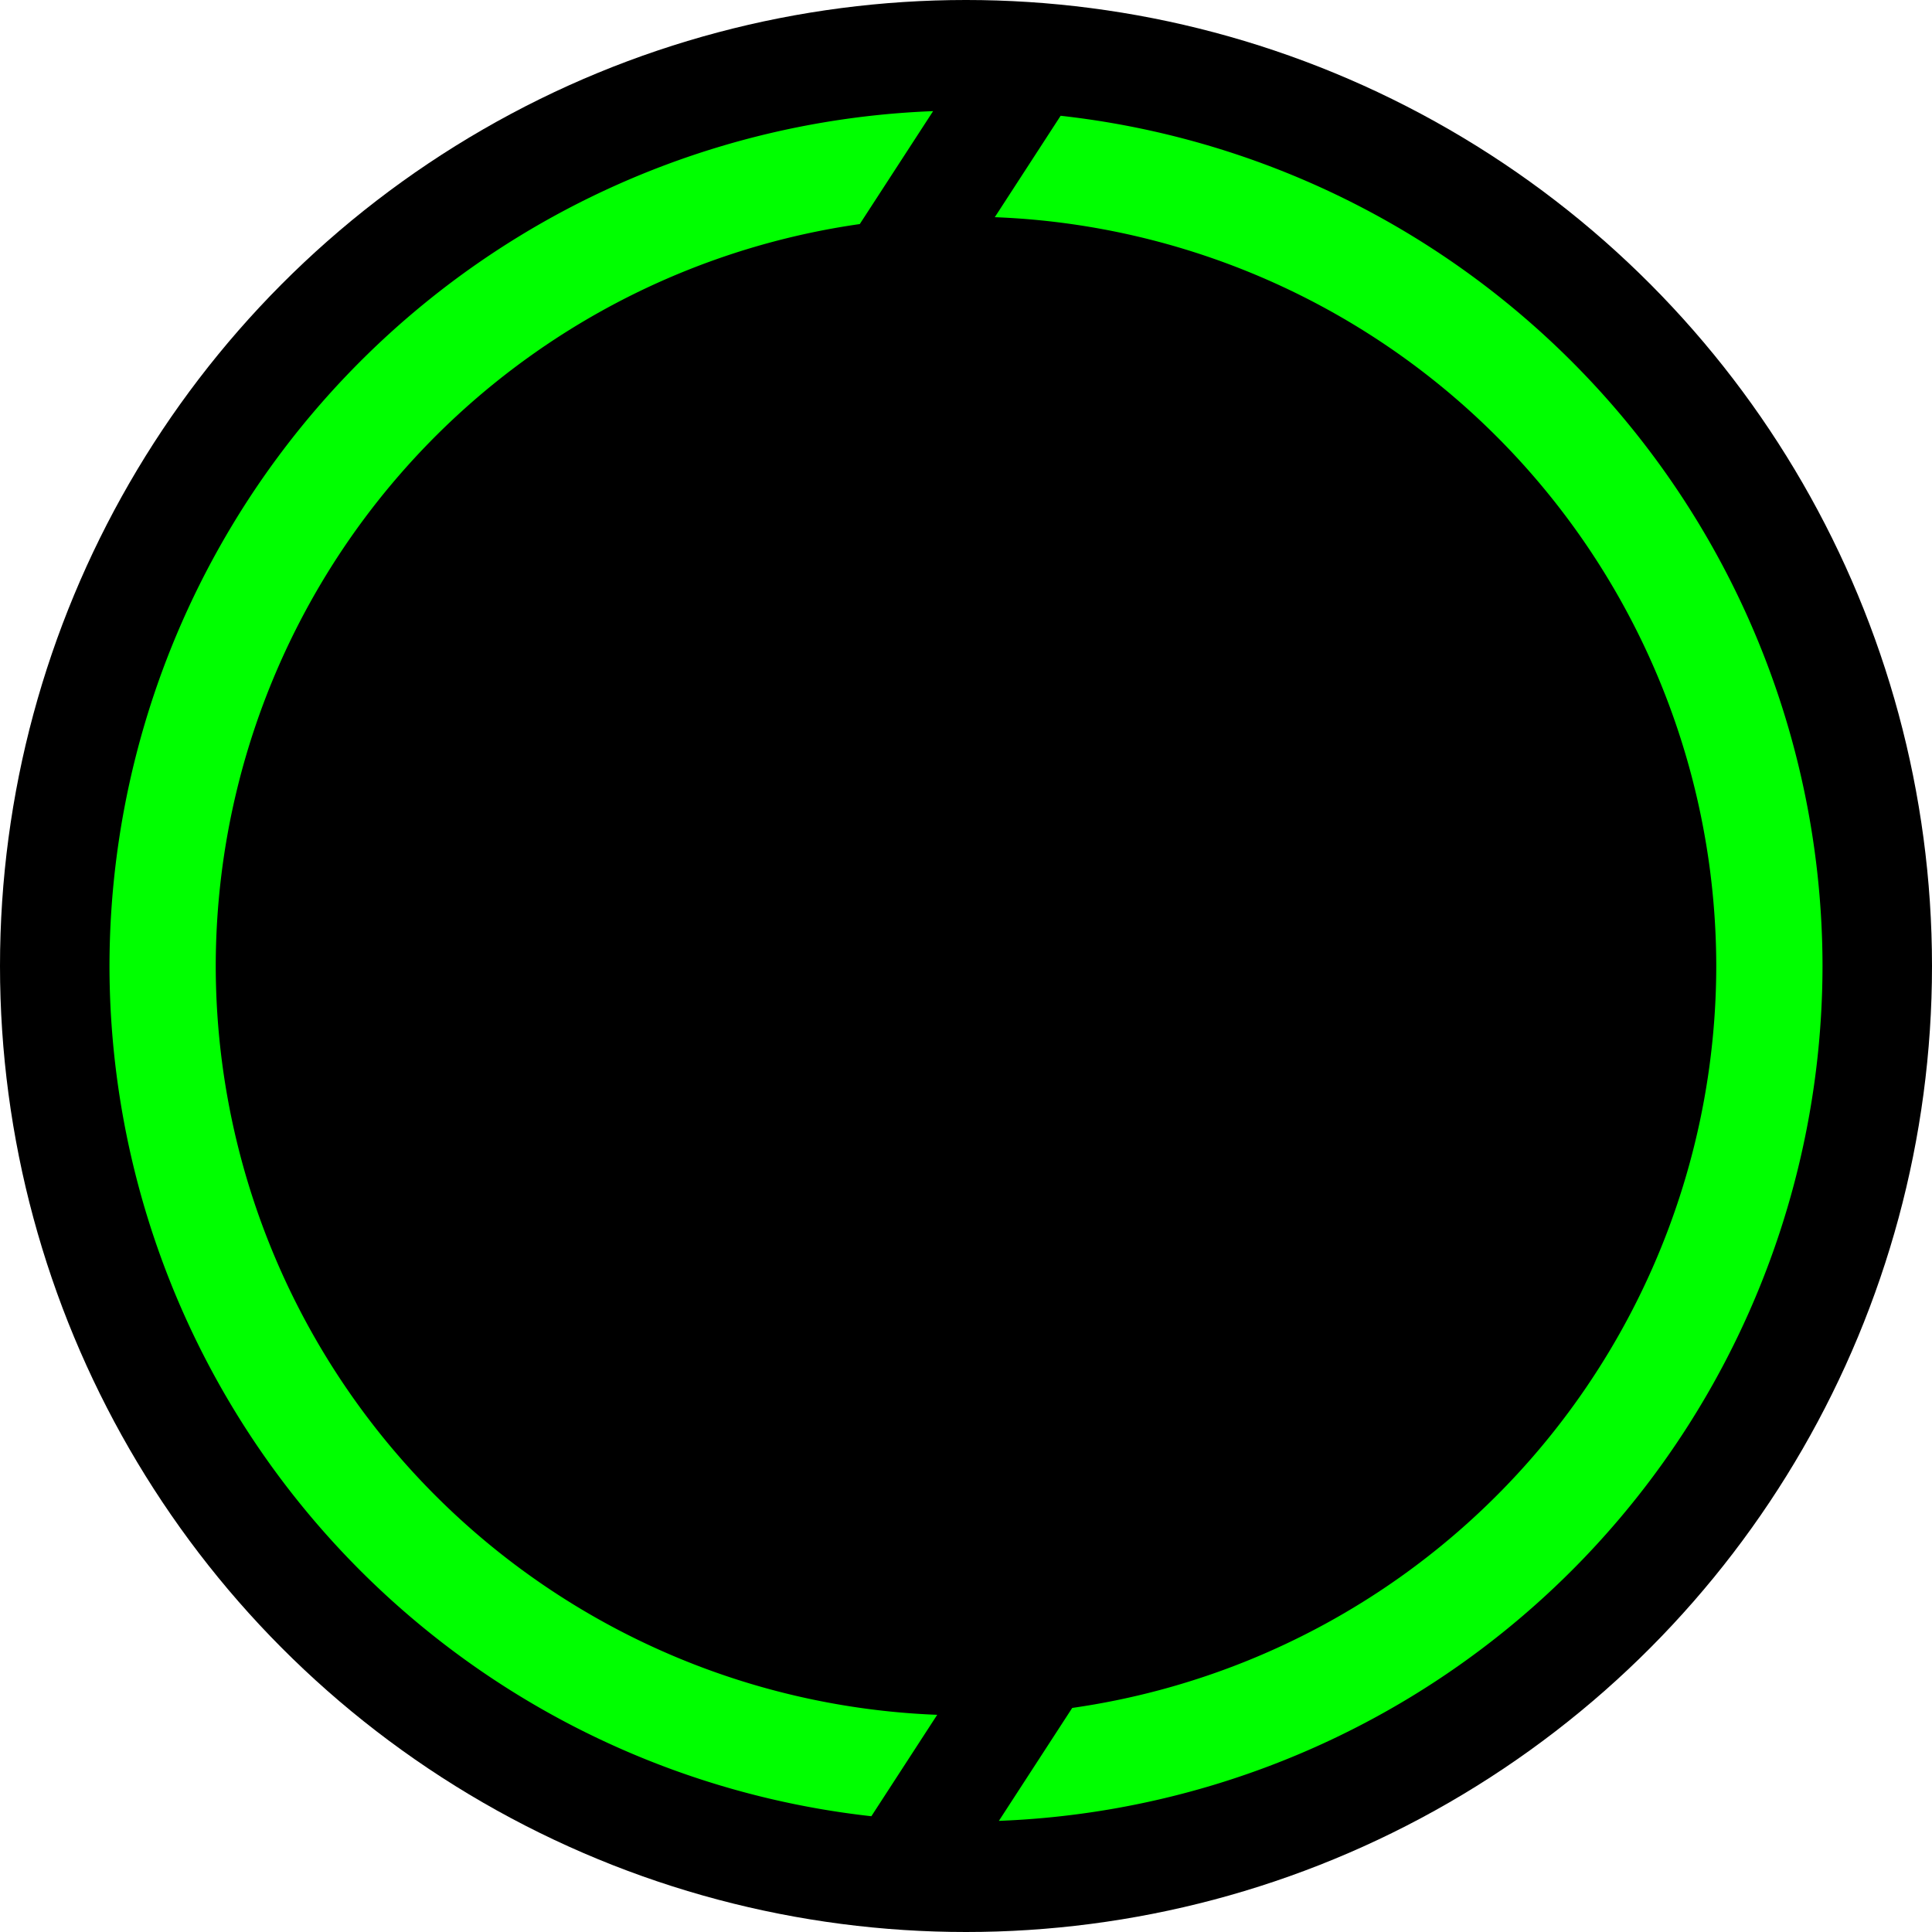 <?xml version="1.0" encoding="UTF-8" standalone="no"?>
<!-- Created with Inkscape (http://www.inkscape.org/) -->

<svg
   xmlns:dc="http://purl.org/dc/elements/1.1/"
   xmlns:cc="http://creativecommons.org/ns#"
   xmlns:rdf="http://www.w3.org/1999/02/22-rdf-syntax-ns#"
   xmlns:svg="http://www.w3.org/2000/svg"
   xmlns="http://www.w3.org/2000/svg"
   xmlns:sodipodi="http://sodipodi.sourceforge.net/DTD/sodipodi-0.dtd"
   xmlns:inkscape="http://www.inkscape.org/namespaces/inkscape"
   width="300"
   height="300"
   viewBox="0 0 300 300"
   id="svg2"
   version="1.1"
   inkscape:version="0.91 r13725"
   sodipodi:docname="subnixr-temp.svg">
  <defs
     id="defs4" />
  <sodipodi:namedview
     id="base"
     pagecolor="#ffffff"
     bordercolor="#666666"
     borderopacity="1.0"
     inkscape:pageopacity="0"
     inkscape:pageshadow="2"
     inkscape:zoom="1.4"
     inkscape:cx="40.605102"
     inkscape:cy="132.84384"
     inkscape:document-units="px"
     inkscape:current-layer="layer1"
     showgrid="false"
     units="px"
     showborder="false"
     inkscape:window-width="1364"
     inkscape:window-height="734"
     inkscape:window-x="0"
     inkscape:window-y="16"
     inkscape:window-maximized="0" />
  <g
     inkscape:label="Layer 1"
     inkscape:groupmode="layer"
     id="layer1"
     transform="translate(0,-752.362)">
    <circle
       style="fill:#000000;fill-opacity:1;stroke:none;stroke-width:0.5;stroke-linecap:round;stroke-linejoin:round;stroke-miterlimit:4;stroke-dasharray:none;stroke-dashoffset:0;stroke-opacity:1"
       id="path4138"
       cx="150"
       cy="902.362"
       r="150" />
    <path
       style="fill:#00ff00;fill-opacity:1;stroke:none;stroke-width:0.5;stroke-linecap:round;stroke-linejoin:round;stroke-miterlimit:4;stroke-dasharray:none;stroke-dashoffset:0;stroke-opacity:1"
       d="M 144.895 17.256 A 133 133 0 0 0 17 150 A 133 133 0 0 0 135.305 282.023 L 145.529 266.275 A 116.5 116.5 0 0 1 33.5 150 A 116.5 116.5 0 0 1 133.506 34.793 L 144.895 17.256 z M 164.695 17.977 L 154.471 33.725 A 116.5 116.5 0 0 1 266.5 150 A 116.5 116.5 0 0 1 166.494 265.207 L 155.105 282.744 A 133 133 0 0 0 283 150 A 133 133 0 0 0 164.695 17.977 z "
       id="path4138-3"
       transform="translate(0,752.362)" />
  </g>
</svg>
